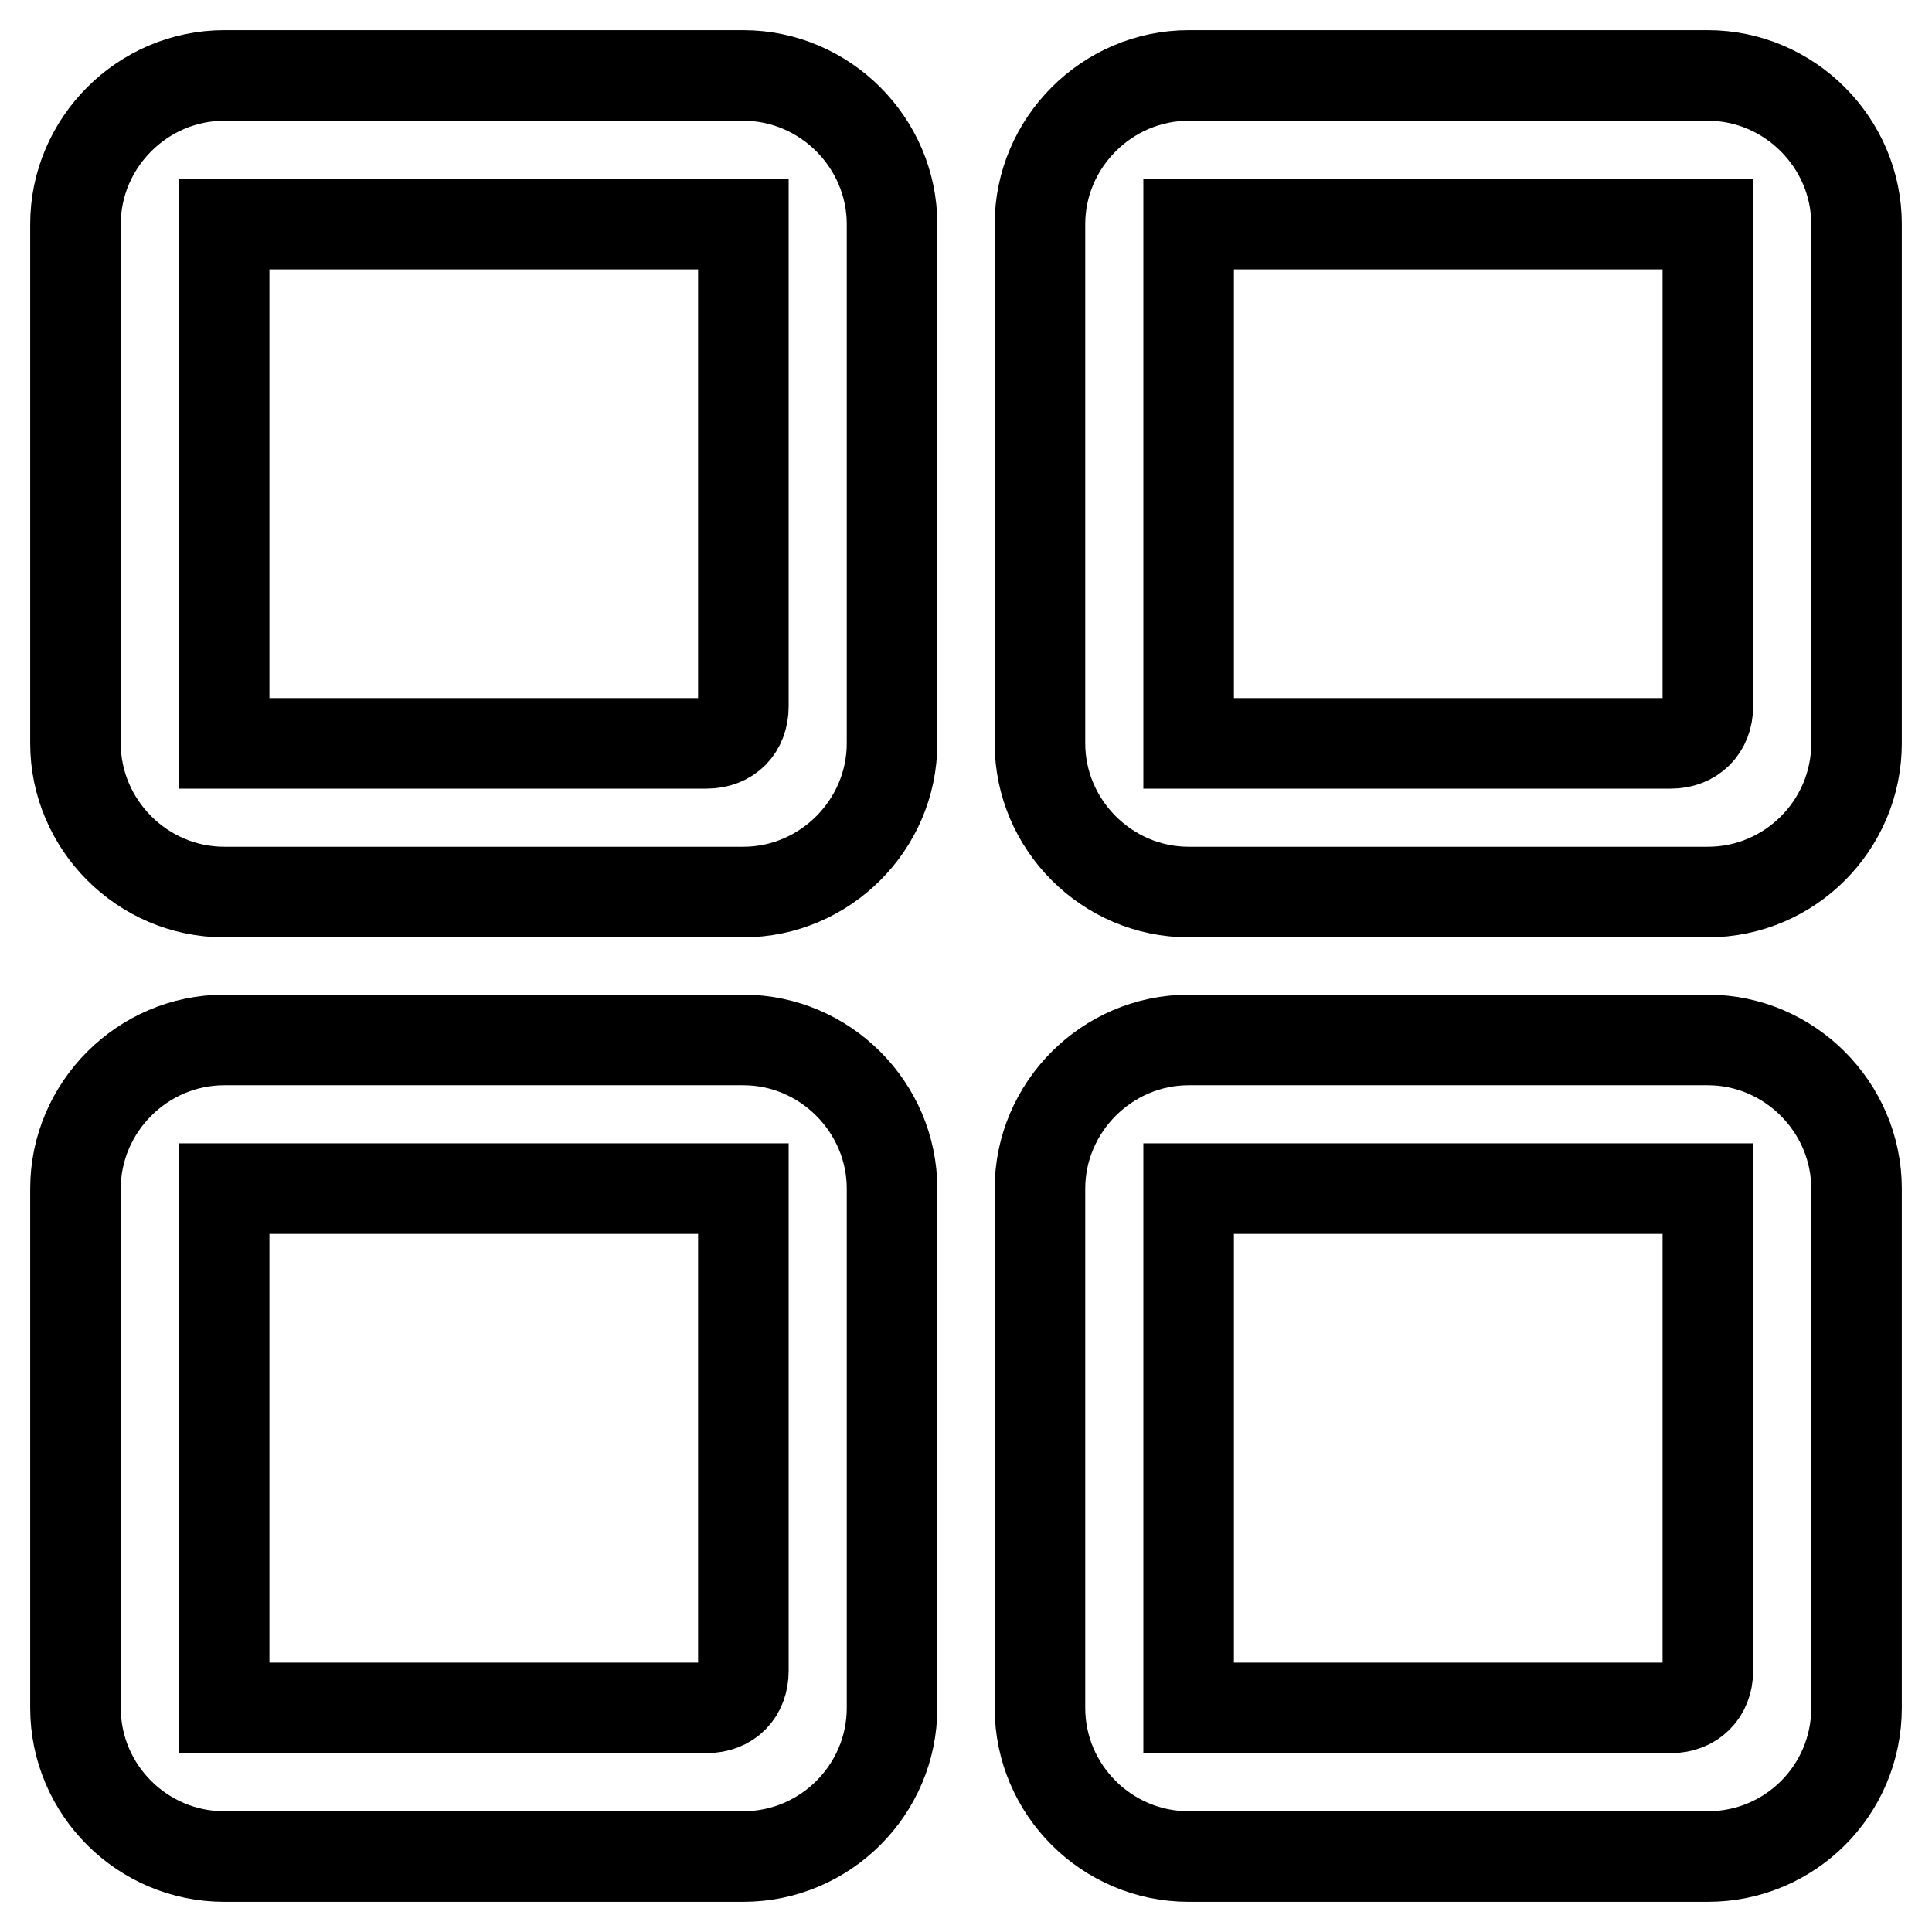 <?xml version="1.0" encoding="utf-8"?>
<!-- Svg Vector Icons : http://www.onlinewebfonts.com/icon -->
<!DOCTYPE svg PUBLIC "-//W3C//DTD SVG 1.1//EN" "http://www.w3.org/Graphics/SVG/1.1/DTD/svg11.dtd">
<svg version="1.1" xmlns="http://www.w3.org/2000/svg" xmlns:xlink="http://www.w3.org/1999/xlink" x="0px" y="0px" viewBox="0 0 256 256" enable-background="new 0 0 256 256" xml:space="preserve">
<g> <path stroke-width="12" fill-opacity="0" stroke="#000000"  d="M226.3,246h-68.8c-10.8,0-19.7-8.8-19.7-19.7v-68.8c0-10.8,8.9-19.7,19.7-19.7h68.8 c10.8,0,19.7,8.9,19.7,19.7v68.8C246,237.2,237.2,246,226.3,246z M226.3,157.5h-68.8v68.8h63.9c2.9,0,4.9-2,4.9-4.9V157.5z  M226.3,118.2h-68.8c-10.8,0-19.7-8.9-19.7-19.7V29.7c0-10.8,8.9-19.7,19.7-19.7h68.8c10.8,0,19.7,8.9,19.7,19.7v68.8 C246,109.3,237.2,118.2,226.3,118.2z M226.3,29.7h-68.8v68.8h63.9c2.9,0,4.9-2,4.9-4.9V29.7z M98.5,246H29.7 c-10.8,0-19.7-8.8-19.7-19.7v-68.8c0-10.8,8.9-19.7,19.7-19.7h68.8c10.8,0,19.7,8.9,19.7,19.7v68.8C118.2,237.2,109.3,246,98.5,246 z M98.5,157.5H29.7v68.8h63.9c3,0,4.9-2,4.9-4.9V157.5z M98.5,118.2H29.7c-10.8,0-19.7-8.9-19.7-19.7V29.7C10,18.9,18.9,10,29.7,10 h68.8c10.8,0,19.7,8.9,19.7,19.7v68.8C118.2,109.3,109.3,118.2,98.5,118.2z M98.5,29.7H29.7v68.8h63.9c3,0,4.9-2,4.9-4.9V29.7z"/></g>
</svg>